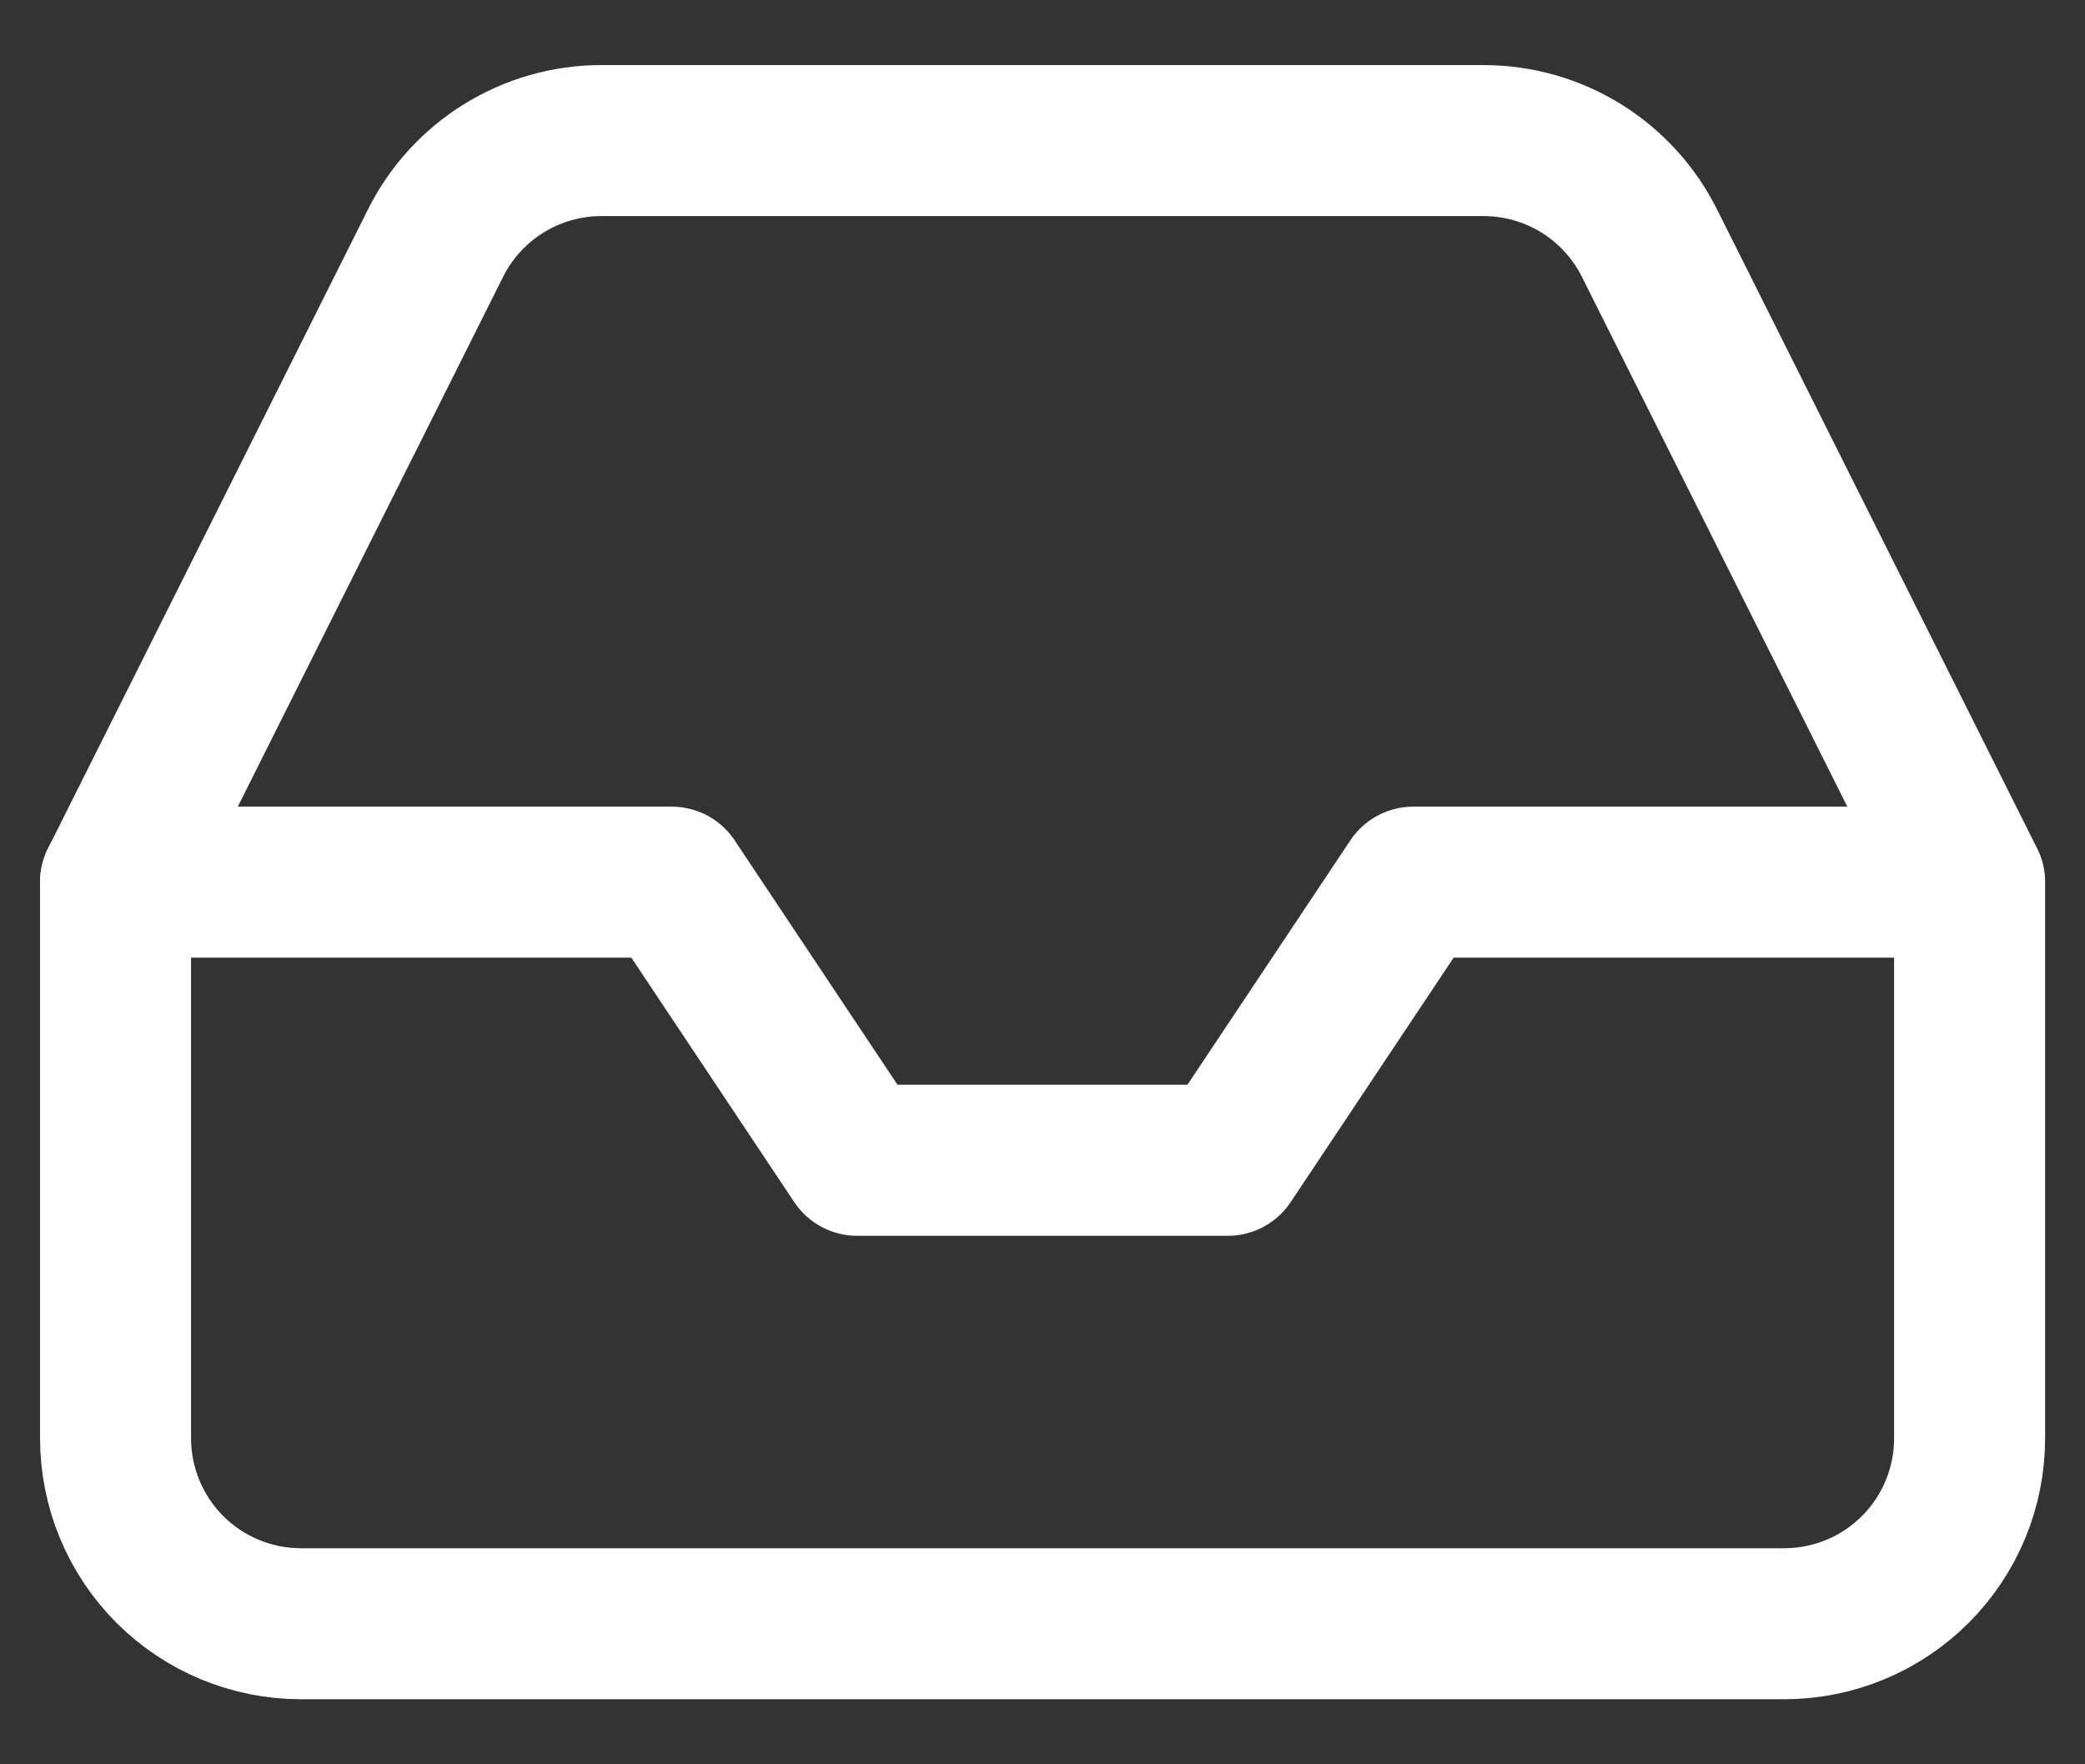 <svg xmlns="http://www.w3.org/2000/svg" width="26" height="22" viewBox="0 0 26 22" fill="none"><rect x="0" y="0" width="26" height="22" fill="#333333" stroke="none"/><path d="M24.558 11H17.623L15.311 14.468H10.688L8.377 11H1.441" stroke="white" stroke-width="1.883" stroke-linecap="round" stroke-linejoin="round"></path><path d="M5.429 3.036L1.441 11V17.935C1.441 18.548 1.685 19.136 2.118 19.57C2.552 20.003 3.14 20.247 3.753 20.247H22.25C22.863 20.247 23.451 20.003 23.884 19.57C24.318 19.136 24.561 18.548 24.561 17.935V11L20.571 3.036C20.38 2.651 20.084 2.327 19.719 2.1C19.353 1.873 18.931 1.753 18.501 1.753H7.498C7.068 1.753 6.647 1.873 6.281 2.1C5.915 2.327 5.62 2.651 5.429 3.036Z" stroke="white" stroke-width="1.883" stroke-linecap="round" stroke-linejoin="round"></path></svg>